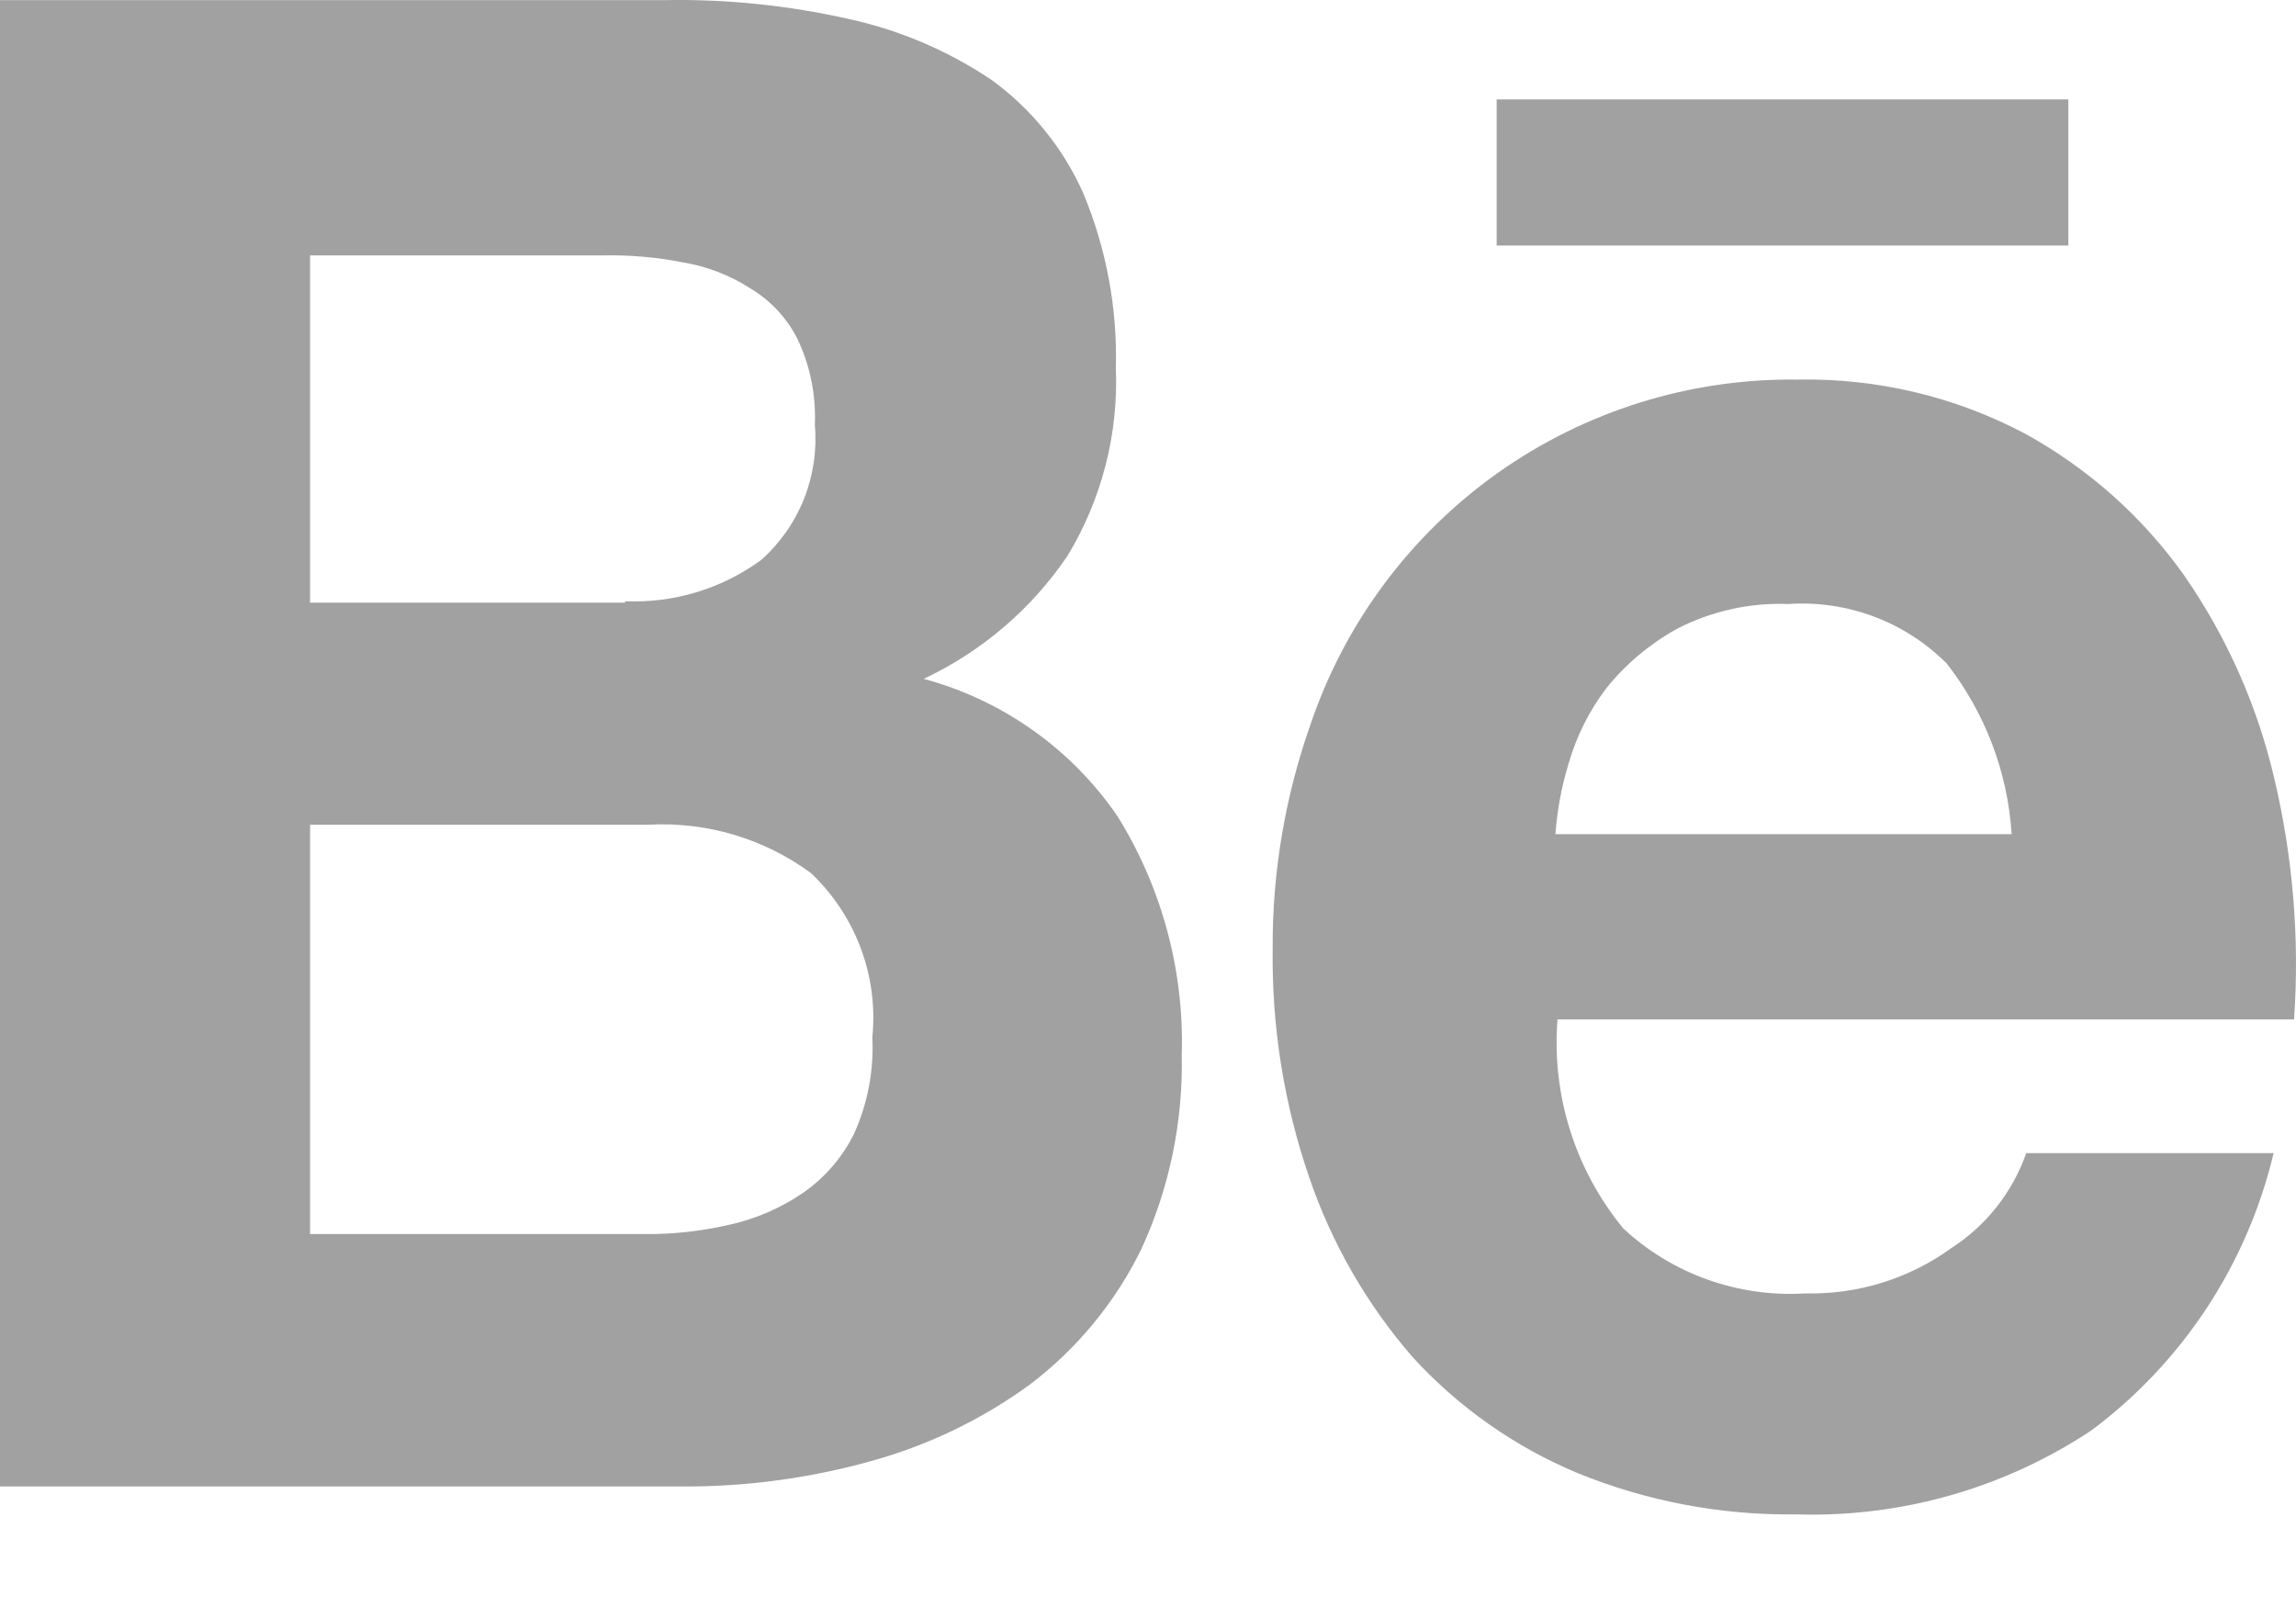 <?xml version="1.0" encoding="utf-8"?>
<svg xmlns="http://www.w3.org/2000/svg" fill="none" height="100%" overflow="visible" preserveAspectRatio="none" style="display: block;" viewBox="0 0 20 14" width="100%">
<g id="vector">
<path clip-rule="evenodd" d="M5.789 0.001C6.33 -0.009 6.869 0.047 7.396 0.166C7.84 0.263 8.261 0.443 8.638 0.697C8.986 0.95 9.261 1.29 9.436 1.683C9.637 2.165 9.734 2.685 9.72 3.208C9.743 3.782 9.597 4.35 9.299 4.842C8.985 5.306 8.552 5.676 8.046 5.914C8.733 6.099 9.333 6.524 9.735 7.112C10.122 7.735 10.316 8.458 10.294 9.19C10.306 9.774 10.186 10.354 9.941 10.884C9.714 11.347 9.382 11.75 8.972 12.061C8.55 12.369 8.074 12.597 7.569 12.734C7.046 12.878 6.505 12.951 5.962 12.95H0V0.001H5.789ZM5.445 5.238C5.87 5.256 6.288 5.129 6.631 4.878C6.795 4.732 6.923 4.549 7.004 4.345C7.085 4.14 7.117 3.92 7.098 3.701C7.109 3.445 7.058 3.19 6.949 2.958C6.857 2.773 6.714 2.619 6.537 2.513C6.357 2.397 6.155 2.319 5.944 2.285C5.715 2.24 5.482 2.22 5.249 2.225H2.701V5.25H5.445V5.238ZM5.594 10.751C5.85 10.755 6.107 10.727 6.357 10.669C6.585 10.618 6.802 10.524 6.995 10.392C7.185 10.26 7.338 10.083 7.44 9.876C7.559 9.612 7.613 9.324 7.599 9.035C7.625 8.772 7.59 8.506 7.497 8.258C7.404 8.011 7.256 7.788 7.064 7.606C6.656 7.306 6.156 7.157 5.651 7.185H2.701V10.751H5.594Z" fill="#A1A1A1" fill-rule="evenodd"/>
<path clip-rule="evenodd" d="M14.141 10.703C14.353 10.9 14.602 11.051 14.875 11.148C15.147 11.245 15.436 11.286 15.725 11.268C16.182 11.279 16.631 11.14 17.001 10.871C17.302 10.676 17.531 10.386 17.65 10.046H19.805C19.575 11.012 19.015 11.866 18.22 12.46C17.459 12.966 16.558 13.222 15.645 13.193C14.993 13.202 14.345 13.079 13.741 12.833C13.195 12.605 12.705 12.26 12.306 11.824C11.908 11.366 11.602 10.836 11.406 10.262C11.185 9.621 11.077 8.946 11.086 8.268C11.082 7.601 11.194 6.939 11.416 6.31C11.715 5.426 12.287 4.659 13.048 4.119C13.81 3.58 14.723 3.295 15.656 3.307C16.345 3.293 17.027 3.454 17.636 3.776C18.187 4.078 18.663 4.501 19.026 5.013C19.399 5.551 19.666 6.154 19.813 6.791C19.974 7.475 20.032 8.18 19.983 8.881H13.567C13.515 9.54 13.721 10.193 14.141 10.703ZM16.956 5.779C16.776 5.599 16.56 5.46 16.322 5.371C16.085 5.282 15.83 5.245 15.577 5.262C15.241 5.249 14.907 5.324 14.608 5.478C14.372 5.609 14.163 5.784 13.993 5.995C13.843 6.192 13.731 6.416 13.663 6.655C13.602 6.854 13.564 7.059 13.549 7.267H17.523C17.489 6.726 17.291 6.207 16.957 5.78L16.956 5.779Z" fill="#A1A1A1" fill-rule="evenodd"/>
<path d="M13.037 0.866H18.017V2.139H13.037V0.866Z" fill="#A1A1A1"/>
</g>
</svg>